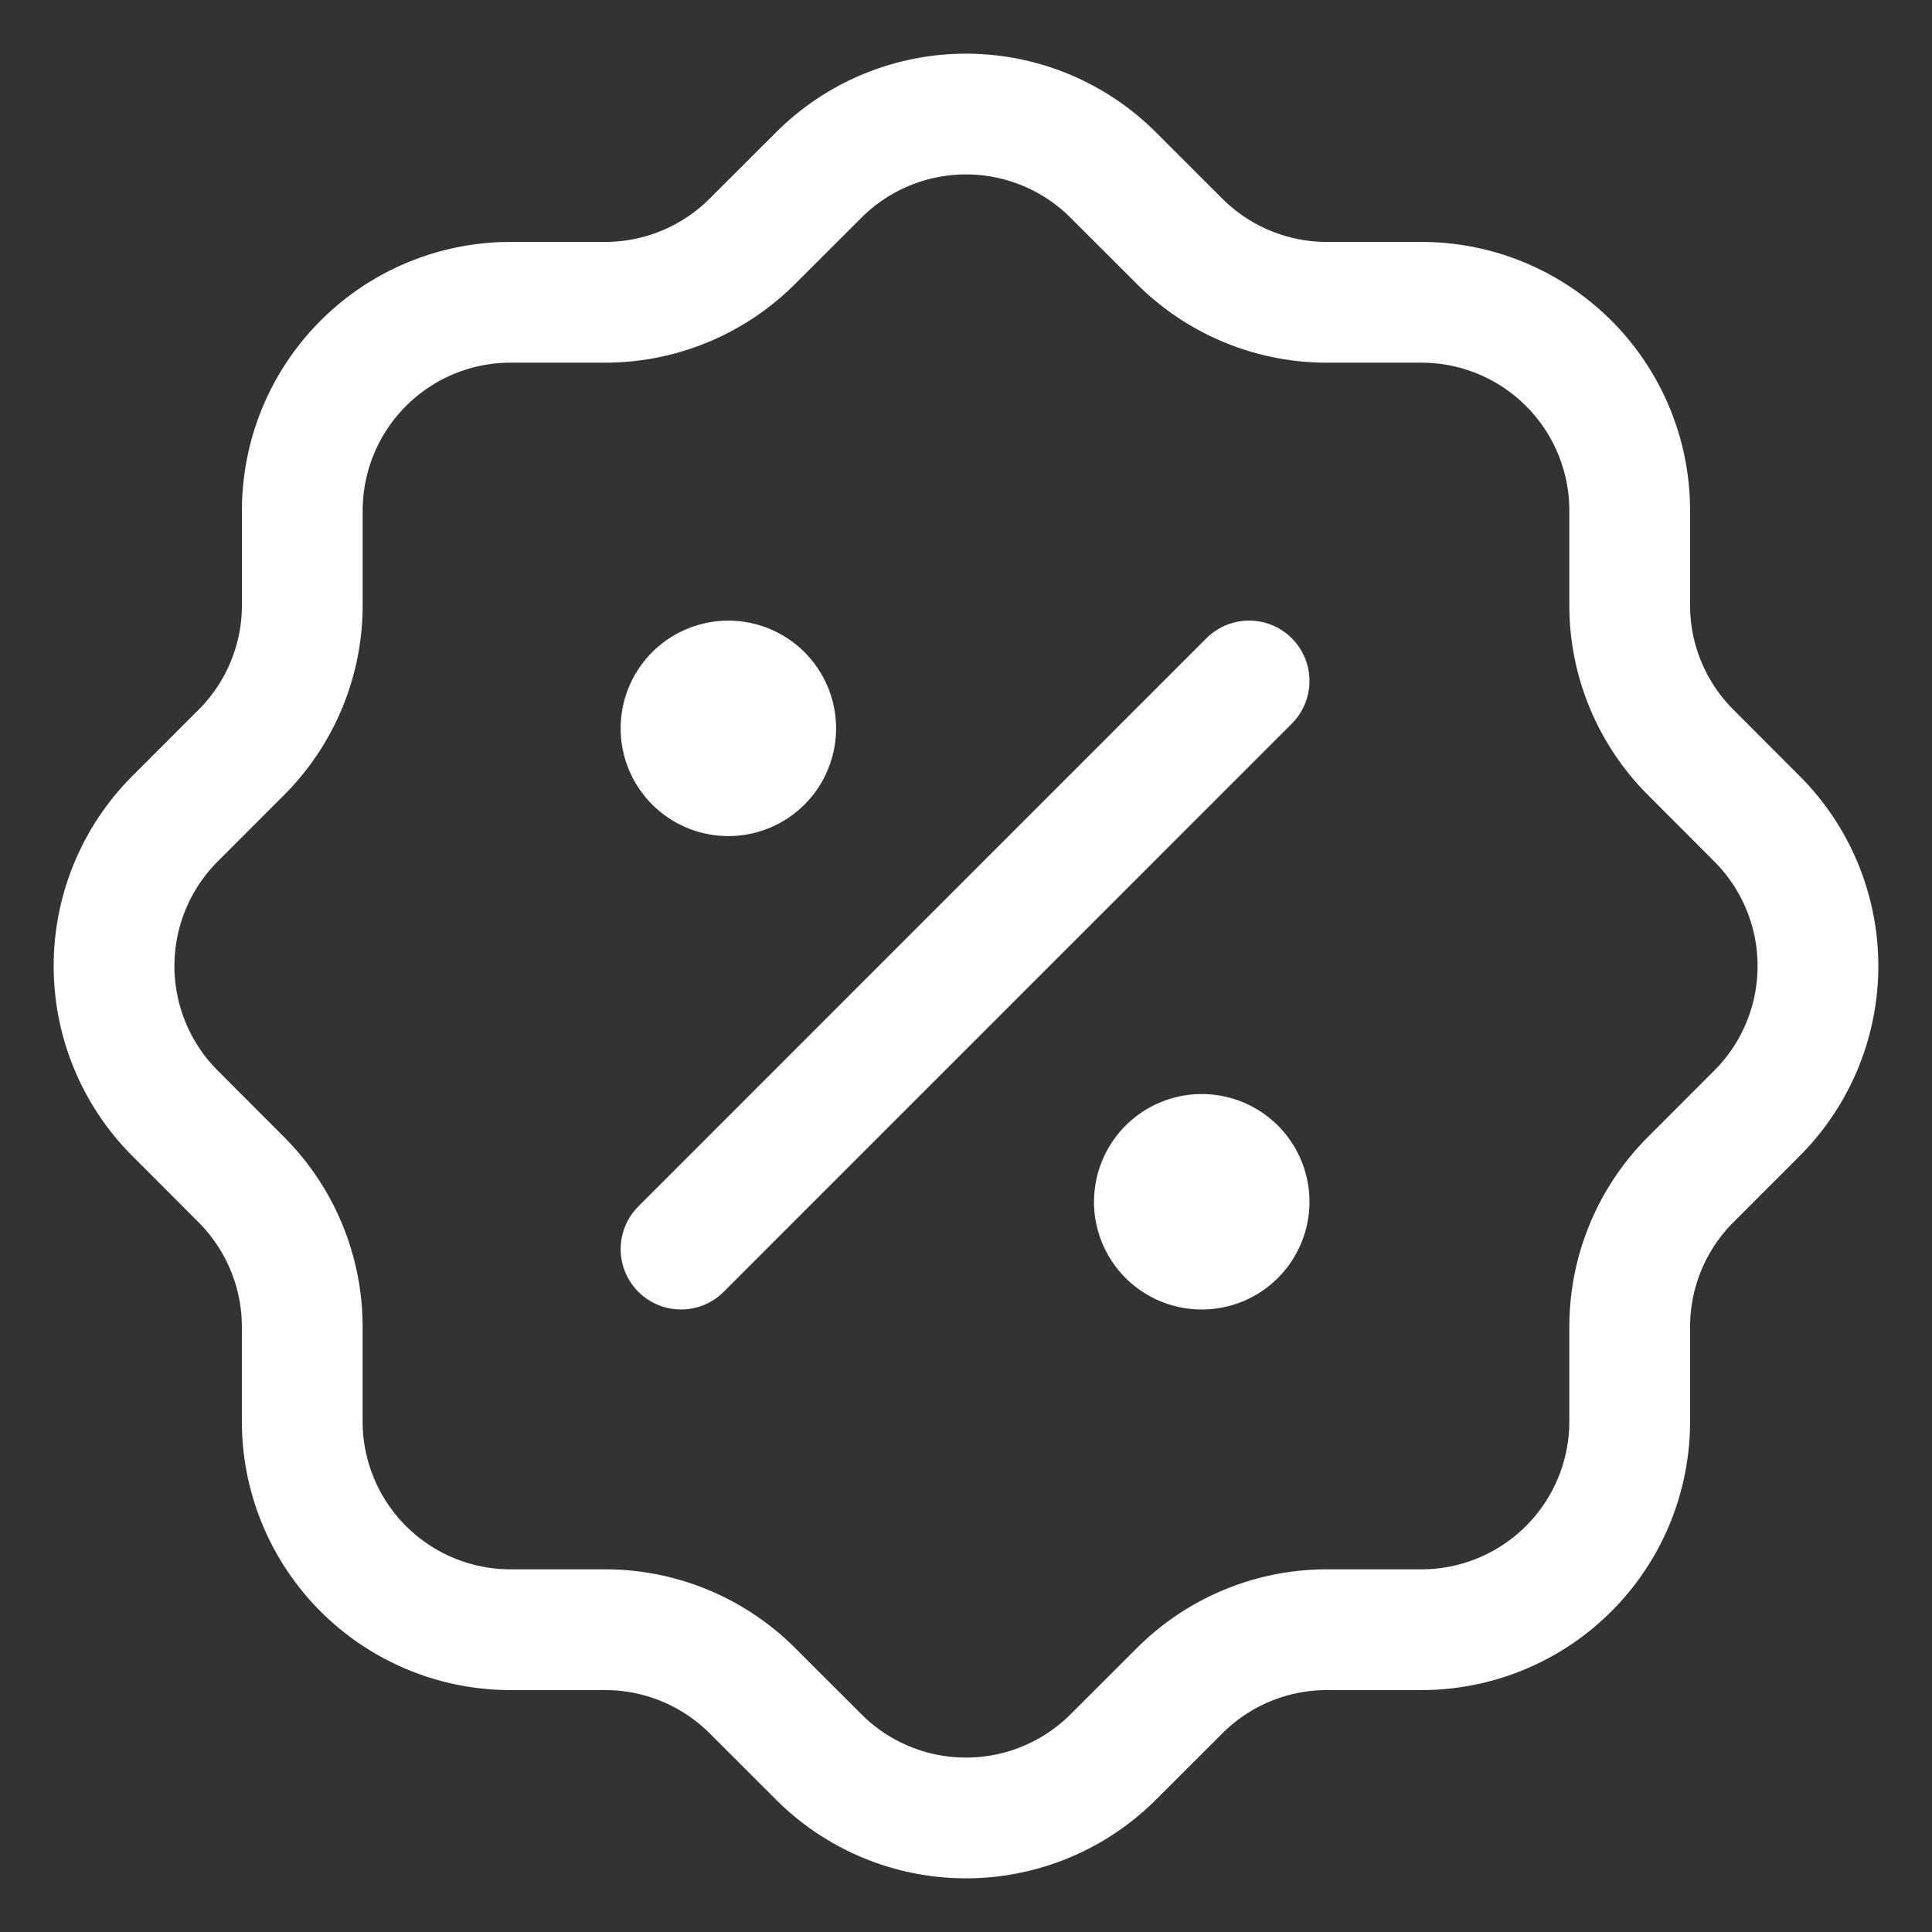 <svg xmlns="http://www.w3.org/2000/svg" width="32" height="32" fill="none"><rect width="100%" height="100%" fill="#333333" stroke="none"/><g stroke="#fff" stroke-linecap="round" stroke-linejoin="round" stroke-width="2" clip-path="url(#a)"><path d="m11.28 20.689 9.409-9.41"/><path fill="#fff" d="M11.28 12.064a.784.784 0 1 0 1.568 0 .784.784 0 0 0-1.568 0zm7.84 7.841a.784.784 0 1 0 1.569 0 .784.784 0 0 0-1.568 0z"/><path d="M5.007 8.457a3.45 3.45 0 0 1 3.45-3.45h1.568a3.45 3.45 0 0 0 2.43-1.004l1.099-1.097a3.45 3.45 0 0 1 4.892 0l1.098 1.097a3.45 3.45 0 0 0 2.43 1.004h1.569a3.45 3.45 0 0 1 3.45 3.45v1.568c0 .911.361 1.785 1.004 2.43l1.097 1.099a3.45 3.45 0 0 1 0 4.892l-1.097 1.098a3.45 3.45 0 0 0-1.004 2.43v1.569a3.45 3.45 0 0 1-3.45 3.45h-1.568a3.45 3.45 0 0 0-2.43 1.004l-1.099 1.097a3.45 3.45 0 0 1-4.892 0l-1.098-1.097a3.451 3.451 0 0 0-2.43-1.004h-1.57a3.45 3.45 0 0 1-3.45-3.45v-1.568a3.45 3.45 0 0 0-1.003-2.43l-1.097-1.099a3.45 3.45 0 0 1 0-4.892l1.097-1.098a3.45 3.45 0 0 0 1.004-2.43v-1.57z"/></g><defs><clipPath id="a"><path fill="#fff" d="M0 0h32v32H0z"/></clipPath></defs></svg>